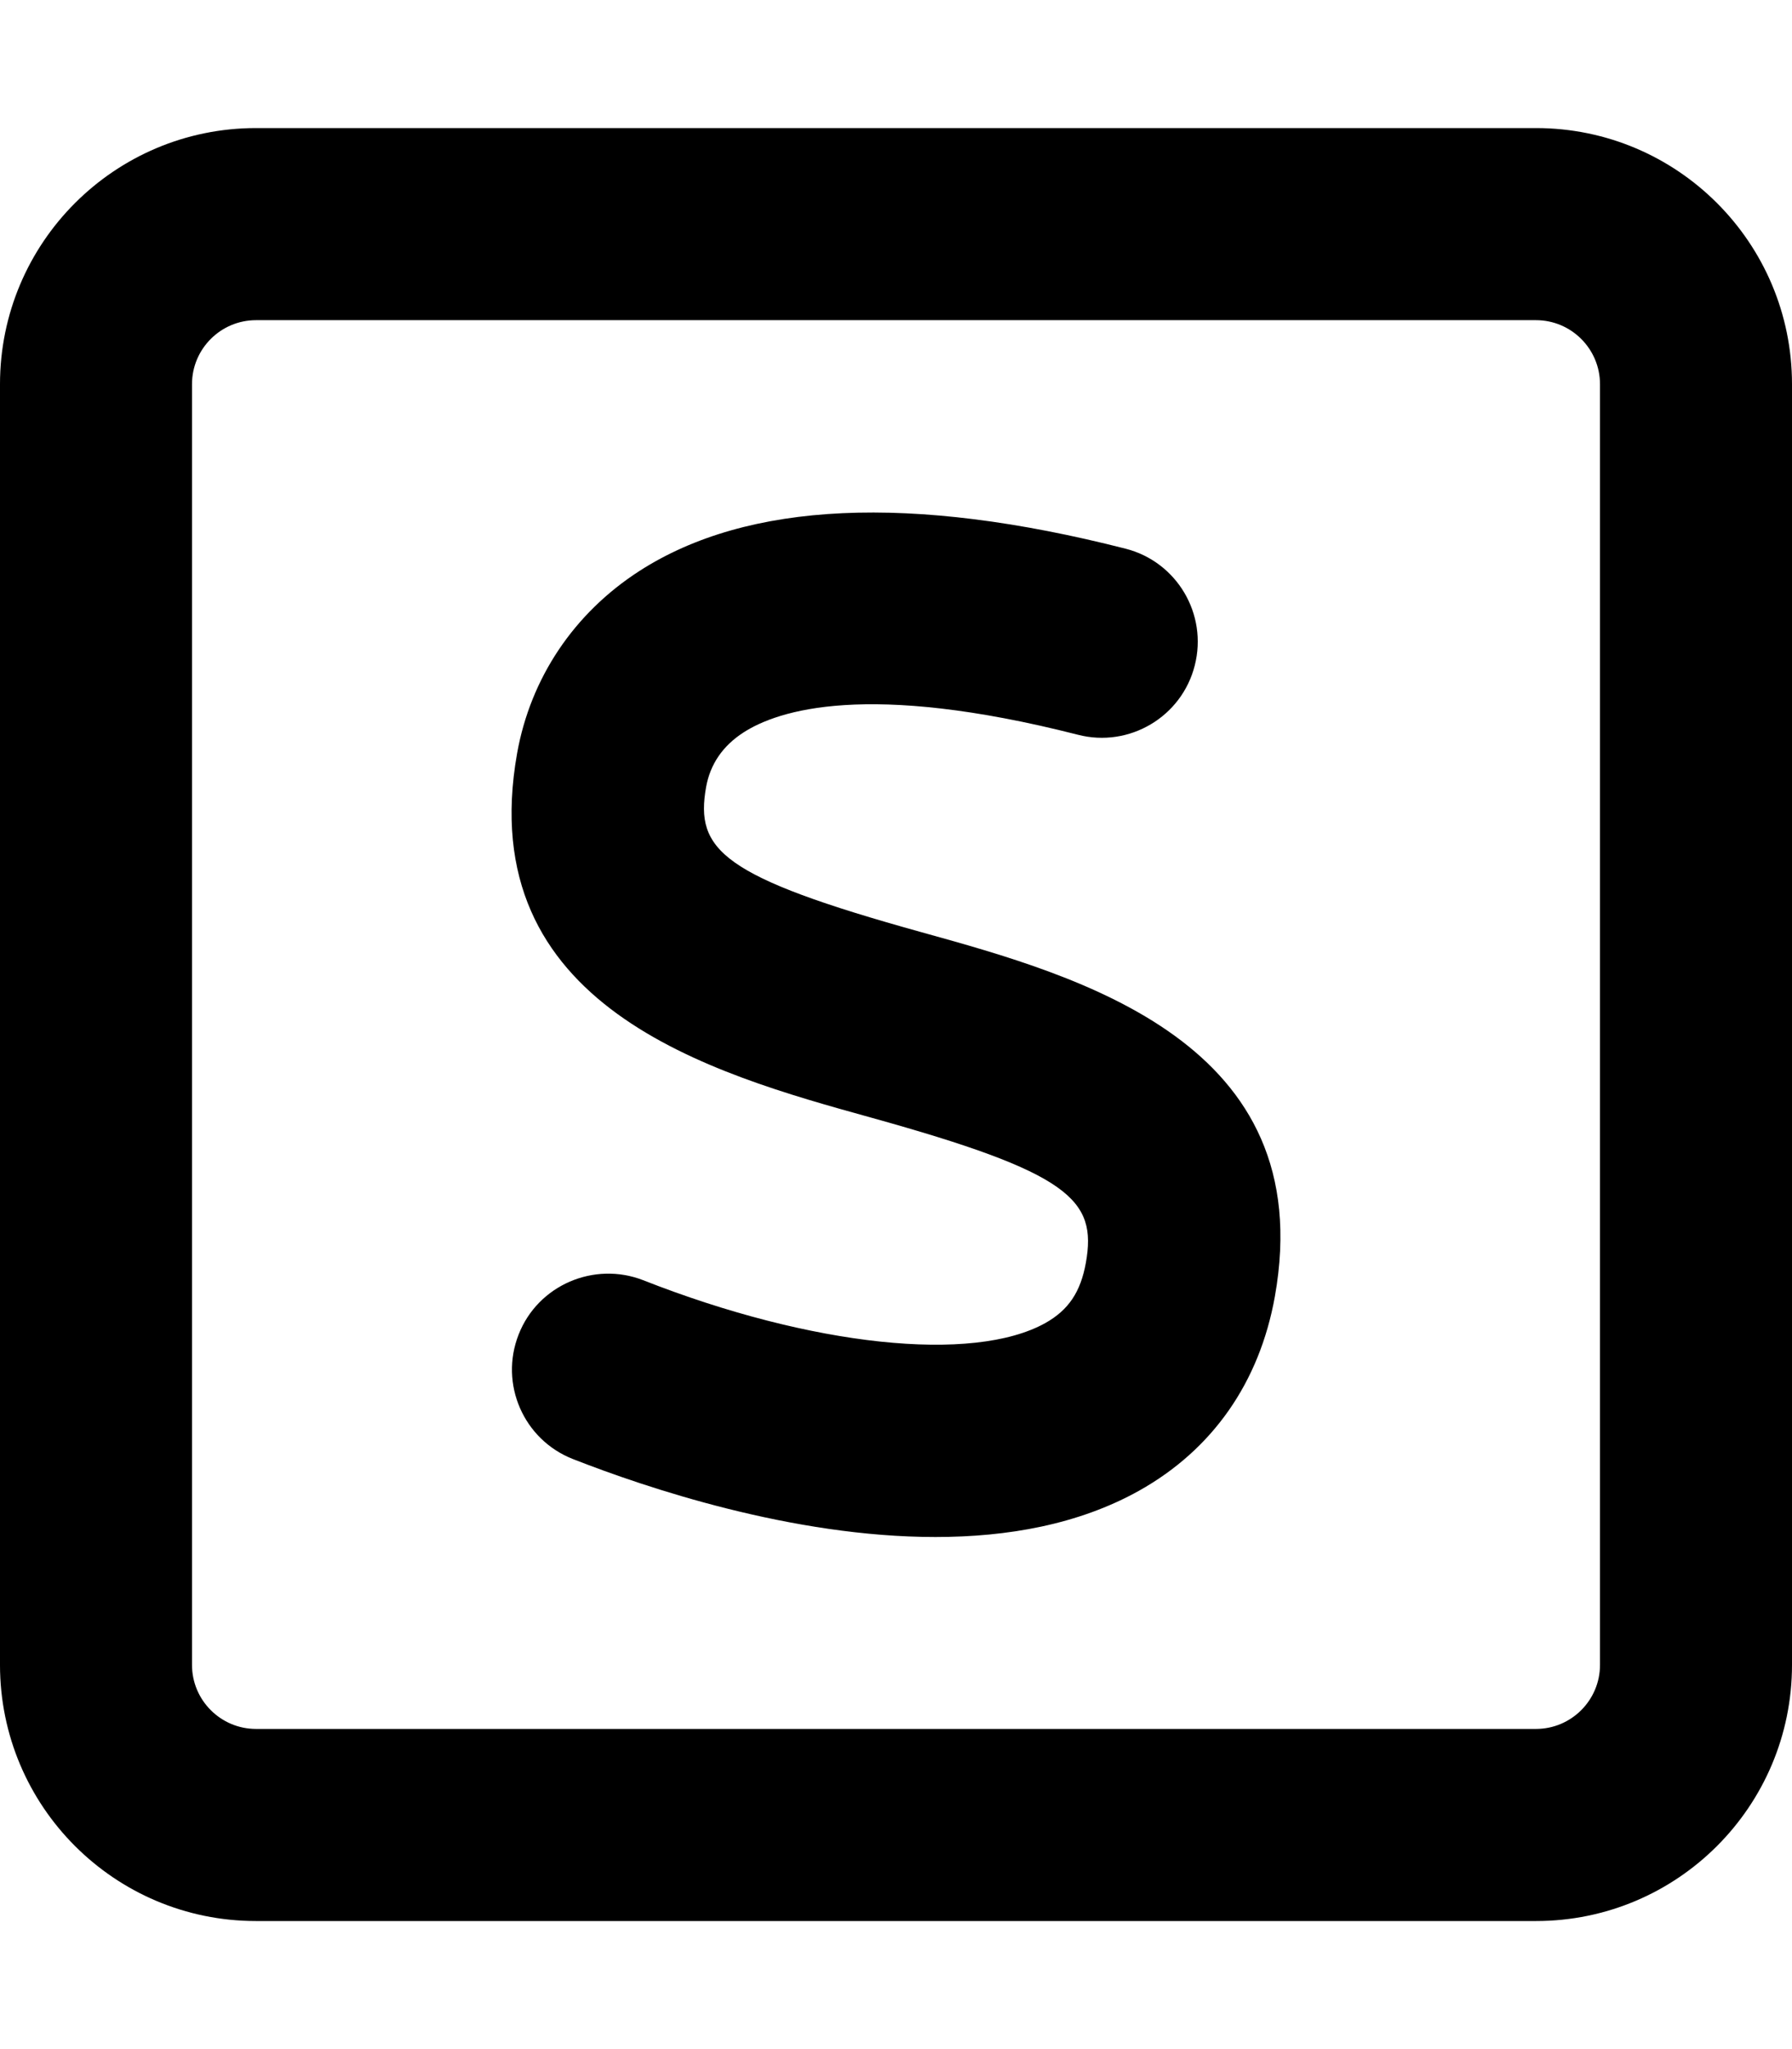 <svg xmlns="http://www.w3.org/2000/svg" viewBox="0 0 448 512"><!-- Font Awesome Pro 6.0.0-alpha2 by @fontawesome - https://fontawesome.com License - https://fontawesome.com/license (Commercial License) --><path d="M384 32H64C28.654 32 0 60.654 0 96V416C0 451.346 28.654 480 64 480H384C419.346 480 448 451.346 448 416V96C448 60.654 419.346 32 384 32ZM400 416C400 424.822 392.822 432 384 432H64C55.178 432 48 424.822 48 416V96C48 87.178 55.178 80 64 80H384C392.822 80 400 87.178 400 96V416ZM230.406 232.938C180.469 219.078 173.719 212.406 176.531 196.625C177.563 190.937 180.688 186.359 185.875 183.016C194.469 177.469 216.719 170.141 269.5 183.594C282.312 186.891 295.438 179.125 298.688 166.281C301.969 153.437 294.219 140.359 281.375 137.094C227.719 123.406 186.906 125.281 159.875 142.656C143.5 153.203 132.656 169.375 129.281 188.203C118 251.578 177.938 268.203 217.594 279.203C267.531 293.063 274.281 299.734 271.469 315.516C270.156 322.828 267.125 327.328 261.344 330.578C243.25 340.672 202.844 336.422 160.781 319.875C148.563 315.125 134.5 321.062 129.656 333.453C124.813 345.781 130.875 359.719 143.219 364.562C161.531 371.734 198.094 384.047 233.844 384.047C251.844 384.047 269.625 380.937 284.781 372.469C303.156 362.187 314.875 345.406 318.719 323.937C330 260.562 270.062 243.938 230.406 232.938Z"/></svg>